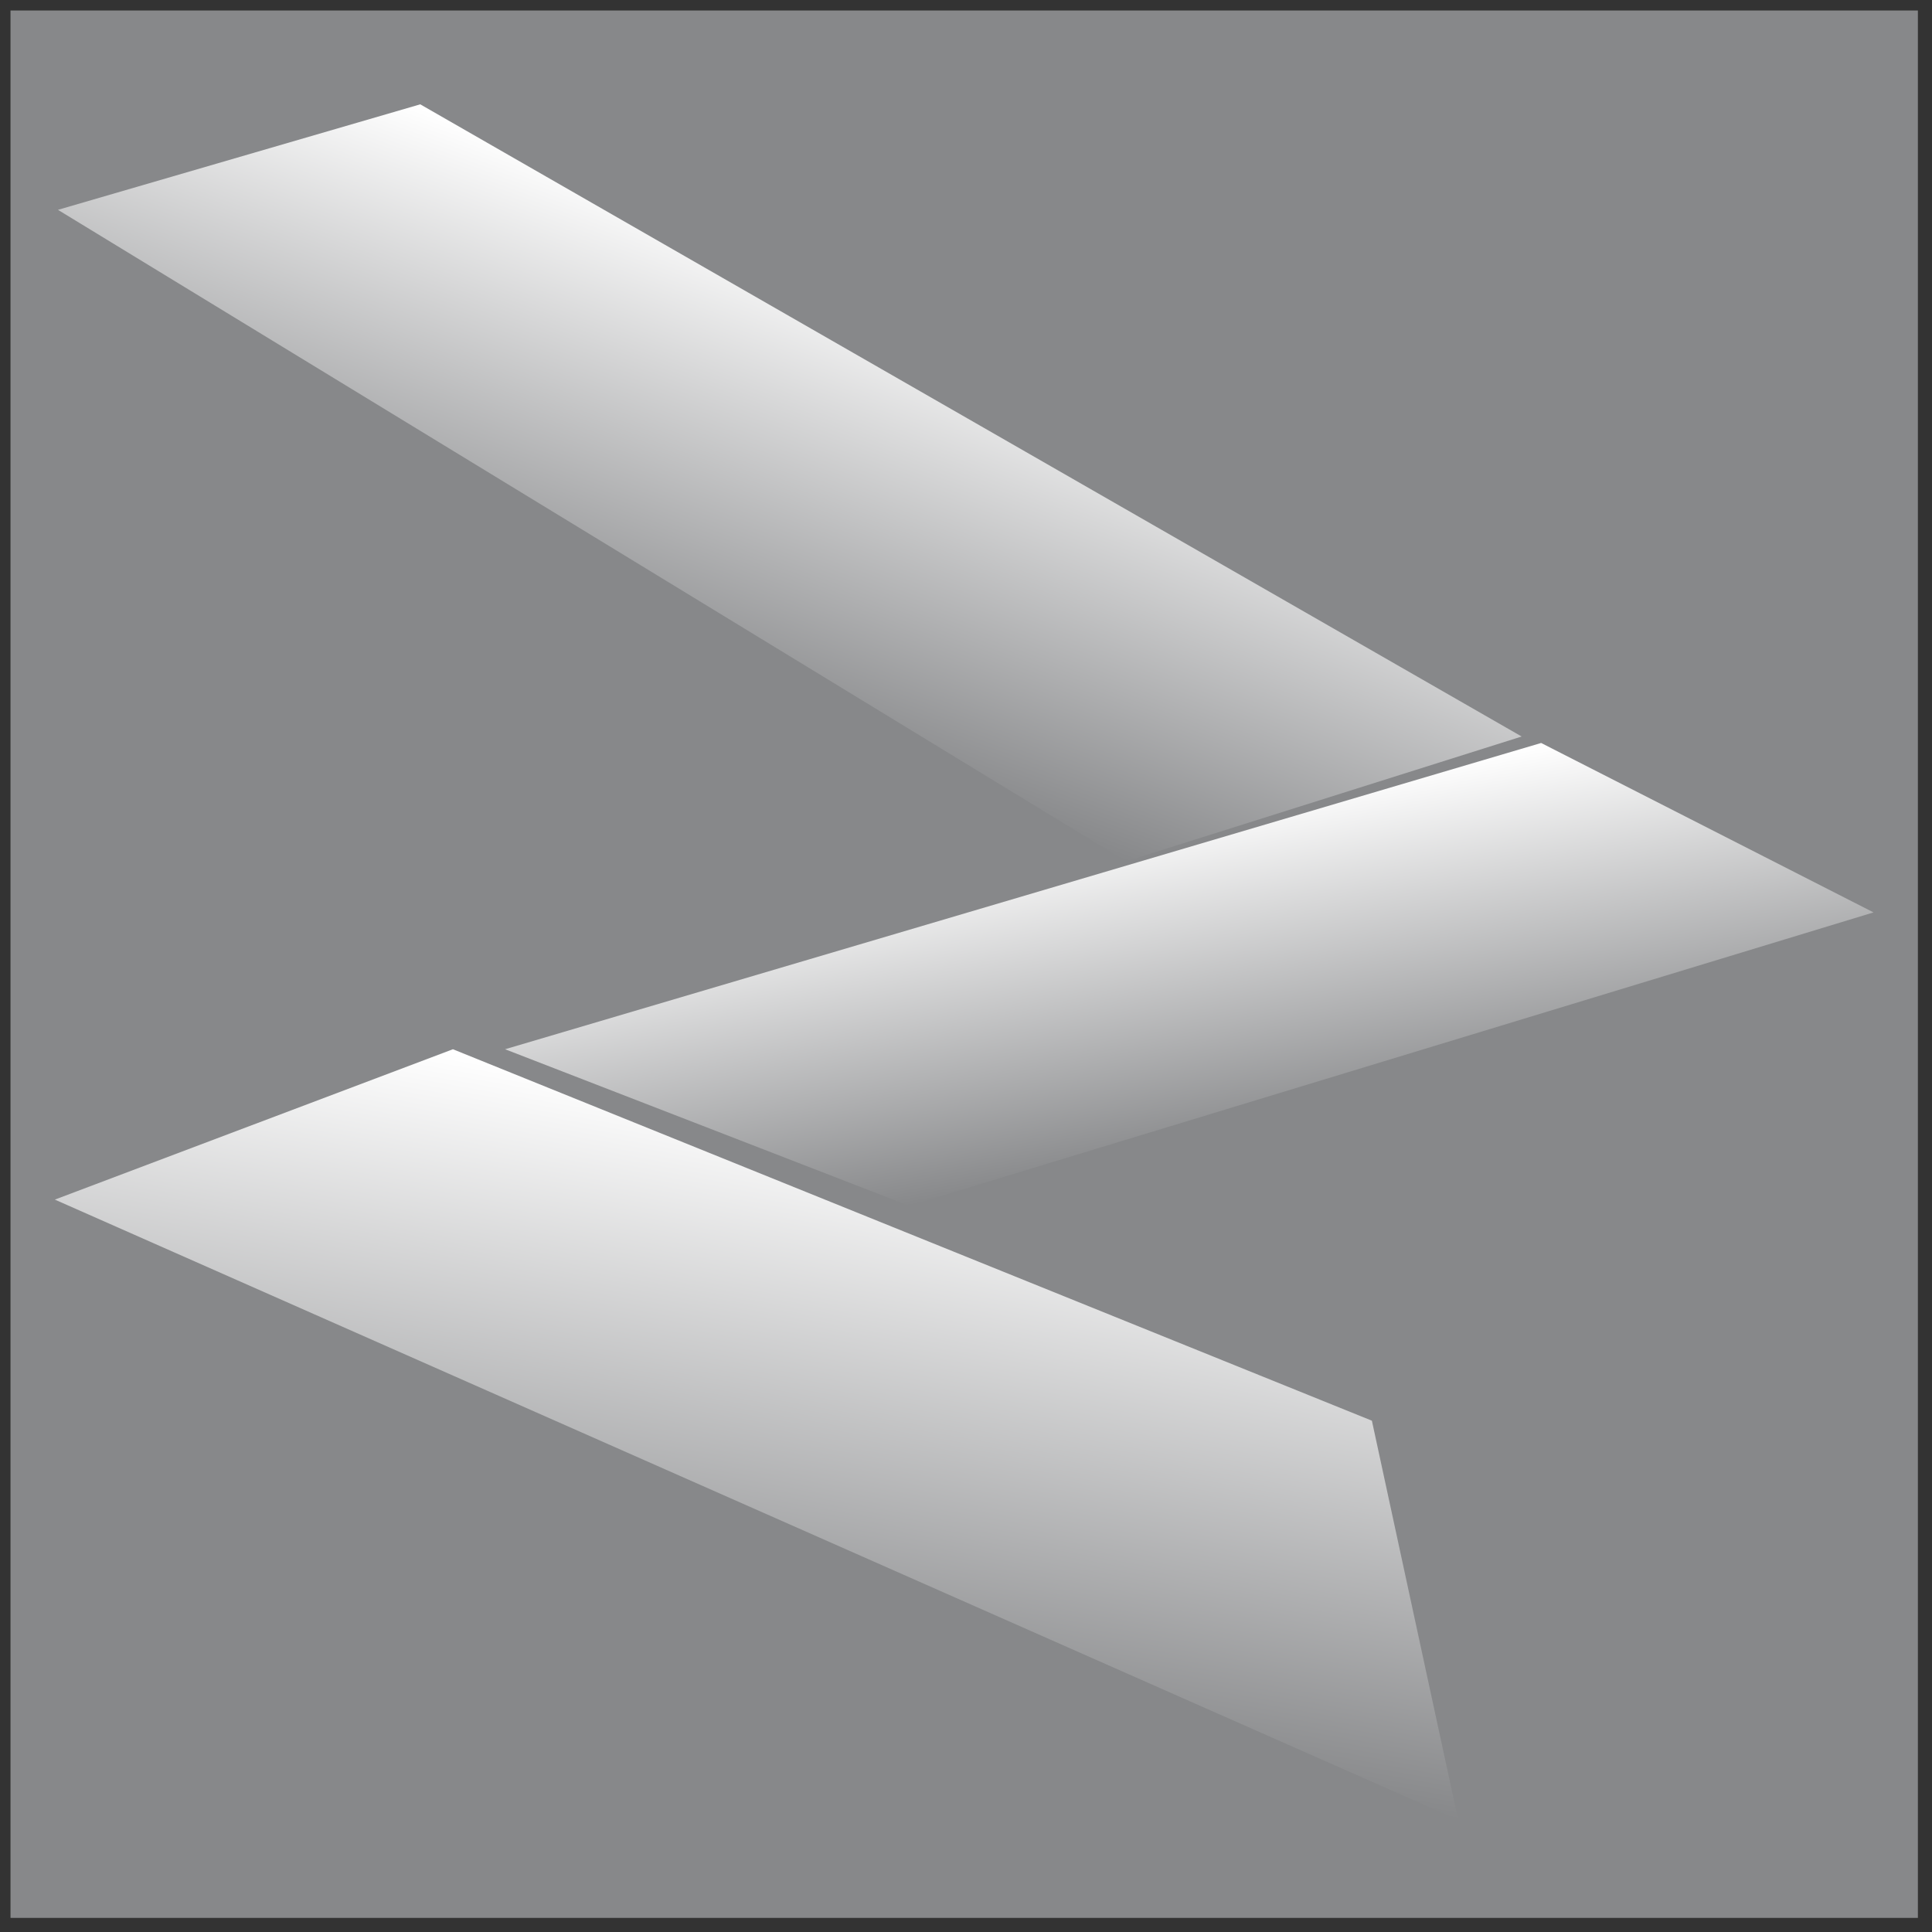<?xml version="1.0" encoding="utf-8"?><!DOCTYPE svg PUBLIC "-//W3C//DTD SVG 1.1//EN" "http://www.w3.org/Graphics/SVG/1.1/DTD/svg11.dtd">
<svg version="1.1"
     xmlns="http://www.w3.org/2000/svg" xmlns:xlink="http://www.w3.org/1999/xlink" xmlns:a="http://ns.adobe.com/AdobeSVGViewerExtensions/3.0/"
     x="0px" y="0px" width="55px" height="55px" viewBox="-0.375 -0.375 23 23"
     overflow="visible" enable-background="new -0.375 -0.375 23 23" xml:space="preserve">
<rect x="-0.375" y="-0.375" width="23" height="23" fill="#333333" stroke="none"/>
<defs>
</defs>
	<g>
		<g>
			<rect x="0.125" y="0.125" fill="#87888A" stroke="#87888A" stroke-width="0.75" width="21.957" height="21.957"/>
		</g>
	</g>
	<linearGradient id="SVGID_1_" gradientUnits="userSpaceOnUse" x1="9.46" y1="12.9" x2="8.252" y2="19.751">
		<stop  offset="0.006" style="stop-color:#FFFFFF"/>
		<stop  offset="1" style="stop-color:#87888A"/>
	</linearGradient>
	<polygon fill="url(#SVGID_1_)" points="15.957,16.538 16.984,21.29 0.278,13.906 5.017,12.116 "/>
	<linearGradient id="SVGID_2_" gradientUnits="userSpaceOnUse" x1="13.426" y1="9.273" x2="14.141" y2="13.328">
		<stop  offset="0.006" style="stop-color:#FFFFFF"/>
		<stop  offset="1" style="stop-color:#87888A"/>
	</linearGradient>
	<polygon fill="url(#SVGID_2_)" points="17.972,8.47 21.929,10.487 10.446,13.979 5.638,12.116 "/>
	<linearGradient id="SVGID_3_" gradientUnits="userSpaceOnUse" x1="9.923" y1="2.795" x2="8.01" y2="8.052">
		<stop  offset="0.006" style="stop-color:#FFFFFF"/>
		<stop  offset="1" style="stop-color:#87888A"/>
	</linearGradient>
	<polygon fill="url(#SVGID_3_)" points="4.628,0.867 0.315,2.123 13.031,9.879 17.74,8.393 "/>
</svg>